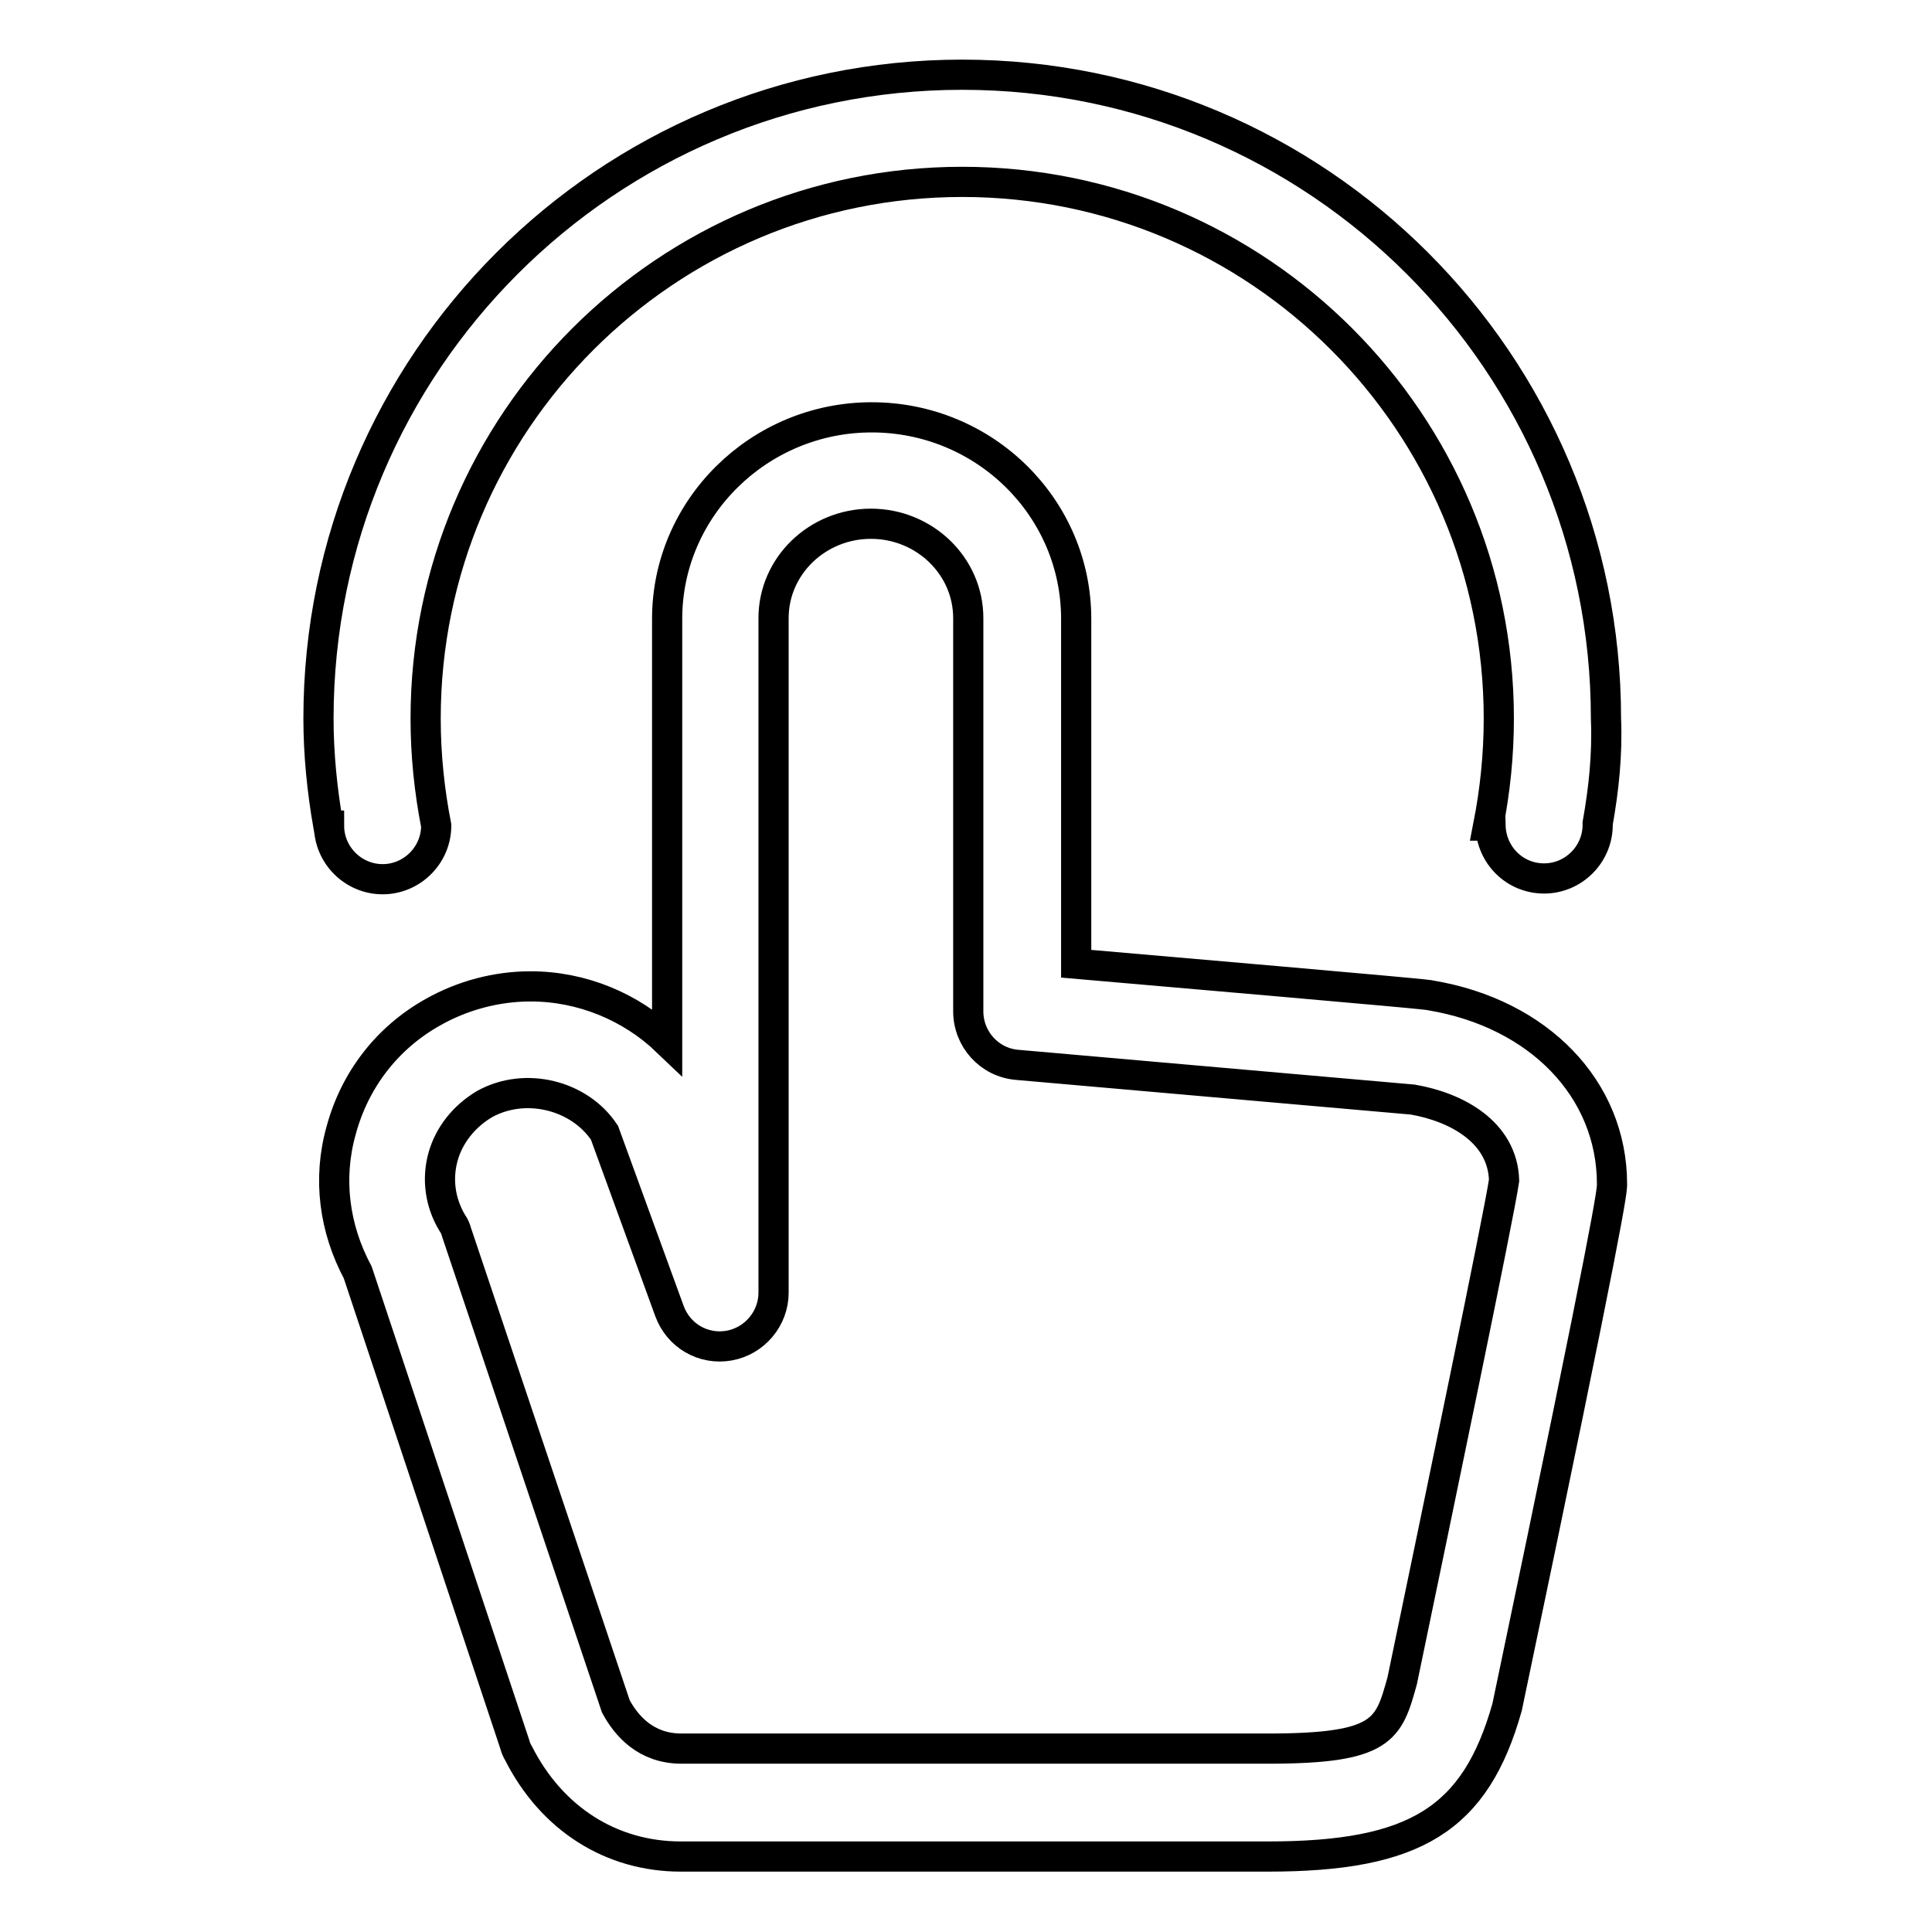 <?xml version="1.0" encoding="utf-8"?>
<!-- Svg Vector Icons : http://www.onlinewebfonts.com/icon -->
<!DOCTYPE svg PUBLIC "-//W3C//DTD SVG 1.1//EN" "http://www.w3.org/Graphics/SVG/1.1/DTD/svg11.dtd">
<svg version="1.1" xmlns="http://www.w3.org/2000/svg" xmlns:xlink="http://www.w3.org/1999/xlink" x="0px" y="0px" viewBox="0 0 256 256" enable-background="new 0 0 256 256" xml:space="preserve">
<g> <path stroke-width="4" fill-opacity="0" stroke="#000000"  d="M168,246H90.2c-9.2,0-17.1-5-21.5-13.7c-0.2-0.3-0.4-0.8-0.5-1.2l-20.8-62.5c-3.1-5.8-4-12.4-2.2-18.8 c1.8-6.7,6.1-12.3,12.2-15.7c3.9-2.2,8.4-3.4,12.9-3.4c6.8,0,13.3,2.7,18.1,7.3l0-56c0-14.7,12.2-26.7,27.1-26.7 c15,0,27.1,12,27.1,26.7v45.7c46.2,4,46.6,4.1,47,4.2c14.3,2.4,24,12.4,24,25c0,0.9,0,3-13.9,69.3C195.5,241.1,187.5,246,168,246z  M81.6,226.1c1.4,2.6,4,5.6,8.7,5.6H168c15.3,0,16-2.5,17.8-9c4.8-23.1,12.8-61.5,13.5-66.3c-0.2-6.4-6.3-9.7-12.1-10.7 c-1.2-0.1-32-2.8-52.4-4.6c-3.7-0.3-6.5-3.4-6.5-7.1V81.9c0-6.9-5.8-12.5-12.9-12.5c-7.1,0-12.9,5.6-12.9,12.5l0,89.4 c0,3.4-2.5,6.4-5.9,7c-3.4,0.6-6.7-1.3-7.9-4.6l-8.6-23.6c-3.3-5-10.5-6.8-15.9-3.8c-2.7,1.6-4.7,4.1-5.5,7c-0.8,2.9-0.4,6,1.2,8.7 c0.3,0.4,0.5,0.9,0.6,1.3L81.6,226.1z M211.7,109.1c0,0.1,0,0.1,0,0.2c0,3.9-3.2,7.1-7.1,7.1c-3.9,0-7-3.1-7.1-7h-0.3 c0.9-4.6,1.4-9.3,1.4-14.2c0-39.2-31.8-71.1-71.1-71.1c-39.2,0-71.1,31.8-71.1,71.1c0,4.9,0.5,9.6,1.4,14.2h0l0,0 c0,3.9-3.2,7.1-7.1,7.1c-3.9,0-7.1-3.2-7.1-7.1l0,0h-0.1c-0.8-4.6-1.3-9.4-1.3-14.2c0-47.1,38.2-85.3,85.3-85.3 c47.1,0,85.3,38.2,85.3,85.3C213,100,212.5,104.6,211.7,109.1z"/></g>
</svg>